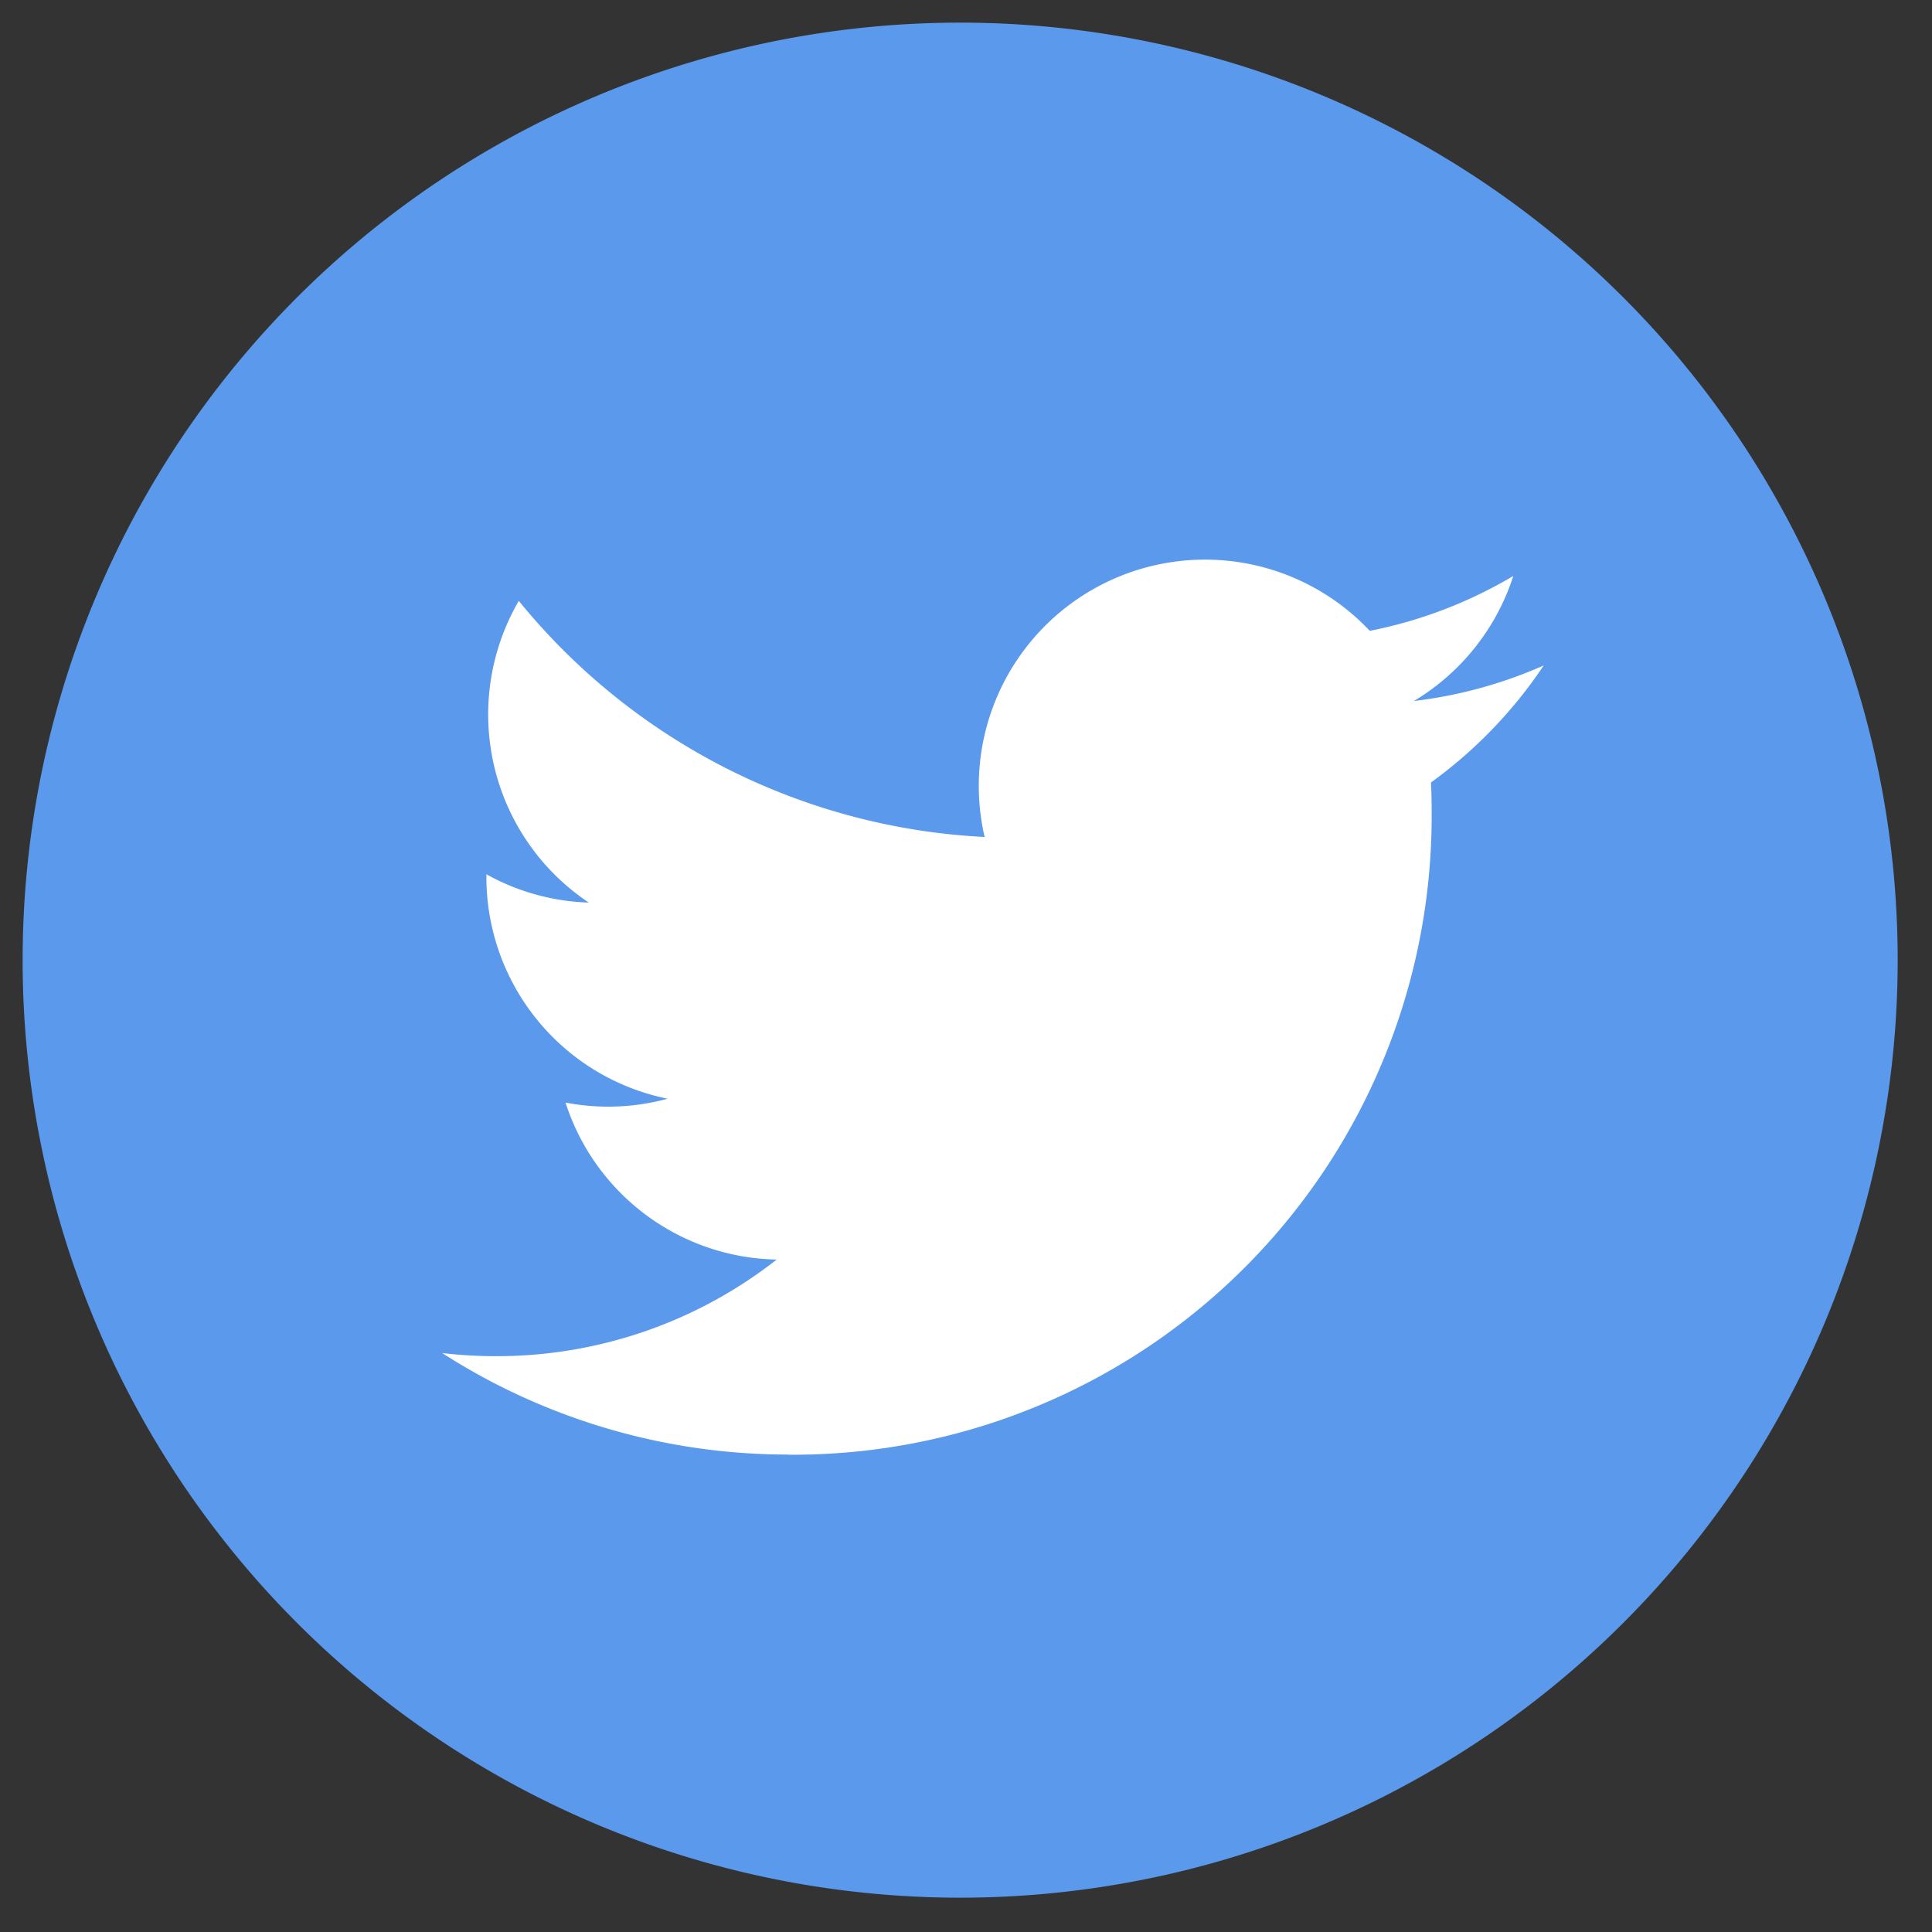 <svg xmlns="http://www.w3.org/2000/svg" xmlns:xlink="http://www.w3.org/1999/xlink" width="42" height="42" viewBox="0 0 42 42">
  <rect x="0" y="0" width="42" height="42" fill="#333333" stroke="none"/>
  <defs>
    <clipPath id="clip-path">
      <rect id="長方形_242" data-name="長方形 242" width="42" height="42" fill="none"/>
    </clipPath>
  </defs>
  <g id="グループ_840" data-name="グループ 840" transform="translate(0.495 0.495)">
    <g id="グループ_841" data-name="グループ 841" transform="translate(-0.495 -0.495)">
      <g id="グループ_840-2" data-name="グループ 840" clip-path="url(#clip-path)">
        <path id="パス_380" data-name="パス 380" d="M40.762,20.381A20.381,20.381,0,1,1,20.381,0,20.381,20.381,0,0,1,40.762,20.381" transform="translate(0.492 0.492)" fill="#5a99ec"/>
      </g>
    </g>
    <g id="グループ_843" data-name="グループ 843" transform="translate(-0.495 -0.495)">
      <g id="グループ_842" data-name="グループ 842" clip-path="url(#clip-path)">
        <path id="パス_381" data-name="パス 381" d="M97.031,133.969a13.884,13.884,0,0,0,13.979-13.979q0-.319-.014-.635a10,10,0,0,0,2.451-2.544,9.809,9.809,0,0,1-2.822.773,4.931,4.931,0,0,0,2.16-2.718,9.846,9.846,0,0,1-3.12,1.193,4.918,4.918,0,0,0-8.373,4.481,13.949,13.949,0,0,1-10.127-5.133,4.917,4.917,0,0,0,1.521,6.559,4.878,4.878,0,0,1-2.225-.615c0,.02,0,.041,0,.063A4.915,4.915,0,0,0,94.4,126.23a4.908,4.908,0,0,1-2.219.084,4.919,4.919,0,0,0,4.59,3.413,9.859,9.859,0,0,1-6.1,2.1,10,10,0,0,1-1.172-.068,13.91,13.91,0,0,0,7.531,2.207" transform="translate(-79.887 -102.345)" fill="#fff"/>
      </g>
    </g>
  </g>
</svg>
